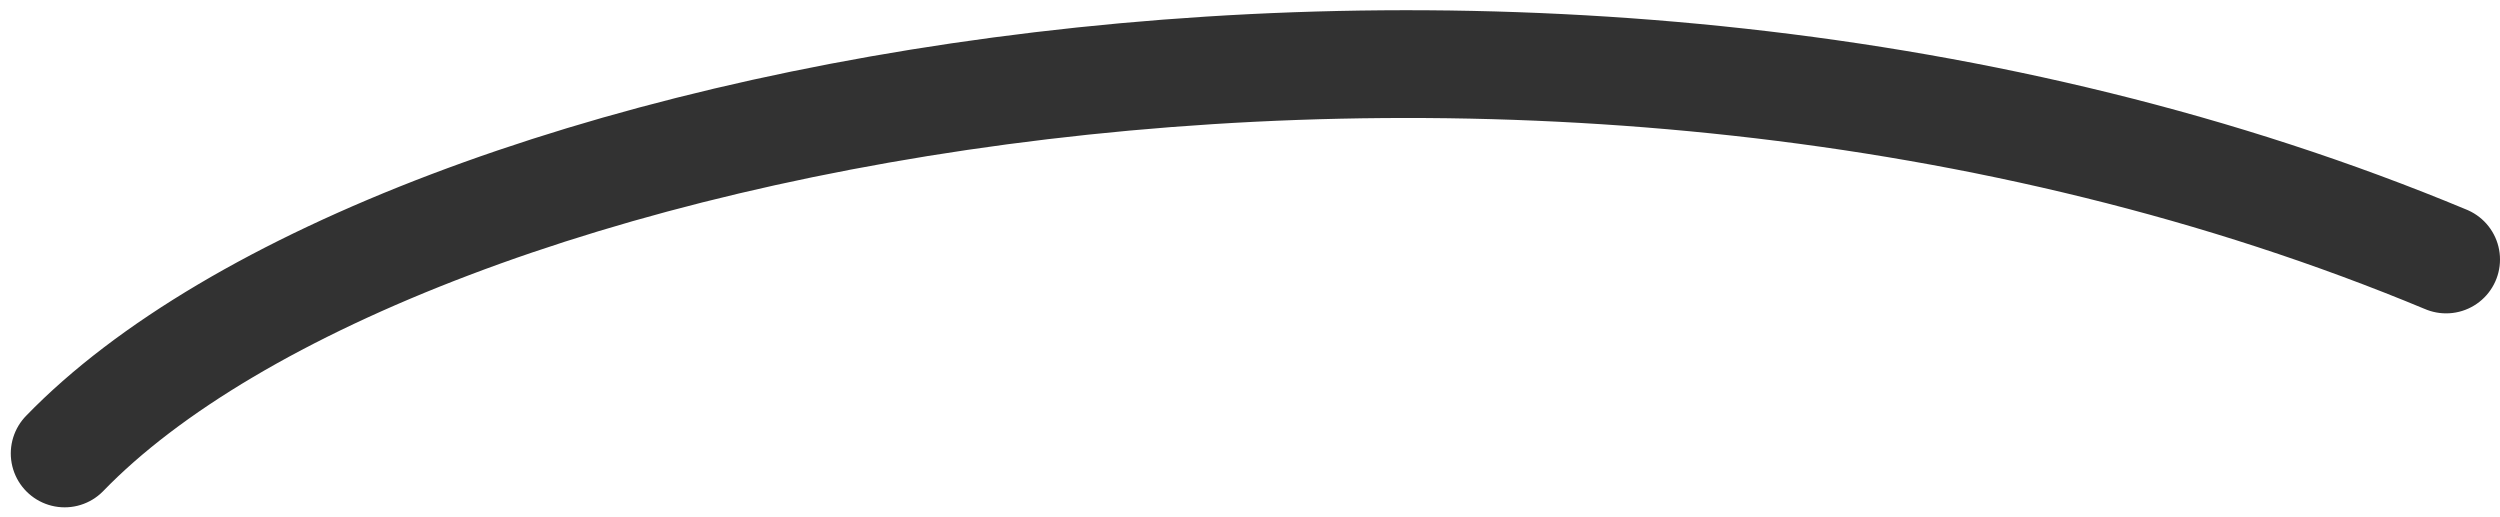 <?xml version="1.0" encoding="UTF-8"?> <svg xmlns="http://www.w3.org/2000/svg" width="116" height="24" viewBox="0 0 116 24" fill="none"> <path d="M3 21.04C18.5 5.04 71.5 -5.46 113.5 12.04" stroke="#323232" stroke-width="5" stroke-linecap="round" stroke-linejoin="round"></path> </svg> 